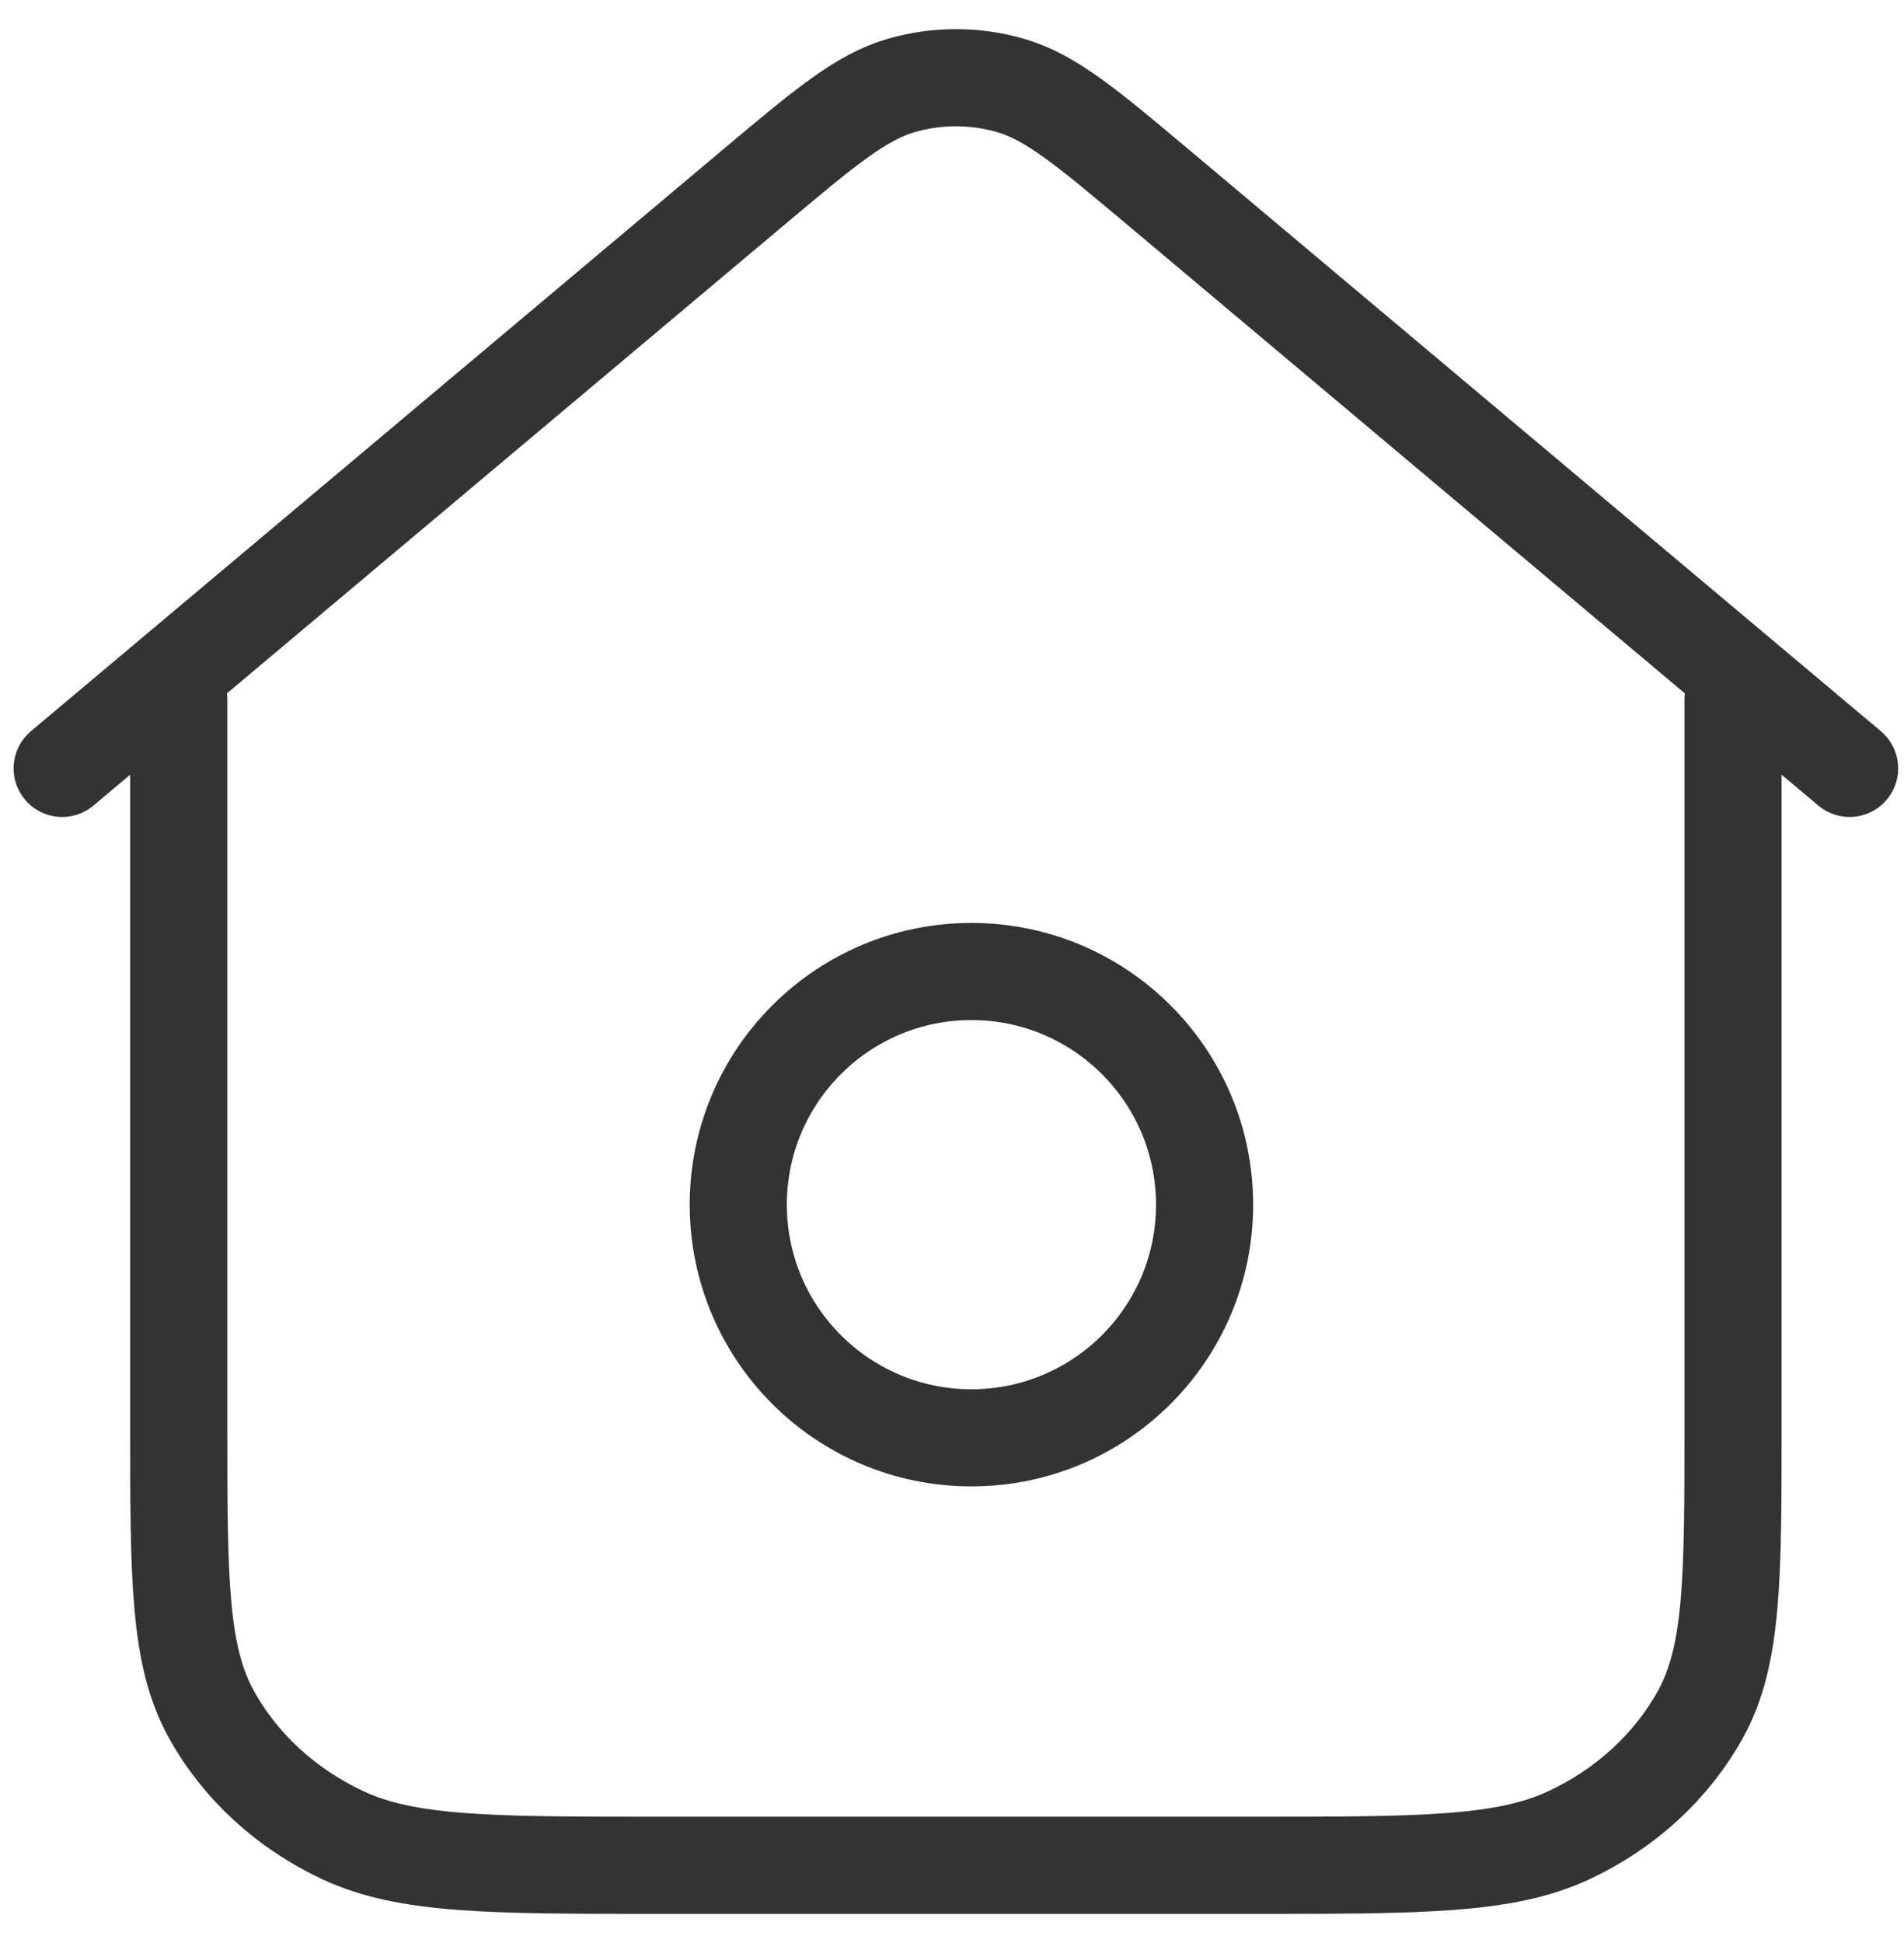 <?xml version="1.0" encoding="UTF-8"?>
<svg width="49px" height="50px" viewBox="0 0 49 50" version="1.1" xmlns="http://www.w3.org/2000/svg" xmlns:xlink="http://www.w3.org/1999/xlink">
    <title>initio-proyecto-casa</title>
    <g id="initio-proyecto-casa" stroke="none" fill="none" fill-rule="evenodd" stroke-width="1">
        <g id="Grupo" transform="translate(0, 0)" stroke="#333333">
            <path d="M25,37 C28.314,37 31,34.314 31,31 C31,27.686 28.314,25 25,25 C21.686,25 19,27.686 19,31 C19,34.314 21.686,37 25,37 Z" id="Trazado" stroke-width="2.5"></path>
            <path d="M1.6,19.773 L19.364,4.844 C21.227,3.279 22.158,2.497 23.198,2.198 C24.114,1.934 25.086,1.934 26.003,2.198 C27.042,2.497 27.973,3.279 29.836,4.844 L47.6,19.773" id="Trazado" stroke-width="2.5" stroke-linecap="round" stroke-linejoin="round"></path>
            <path d="M4.6,18 L4.6,36.637 C4.6,40.614 4.6,42.603 5.443,44.122 C6.184,45.459 7.368,46.545 8.823,47.226 C10.477,48 12.643,48 16.974,48 L32.227,48 C36.557,48 38.723,48 40.377,47.226 C41.833,46.545 43.016,45.459 43.758,44.122 C44.601,42.603 44.6,40.614 44.6,36.637 L44.6,18" id="Trazado" stroke-width="2.5" stroke-linecap="round" stroke-linejoin="round"></path>
        </g>
    </g>
</svg>